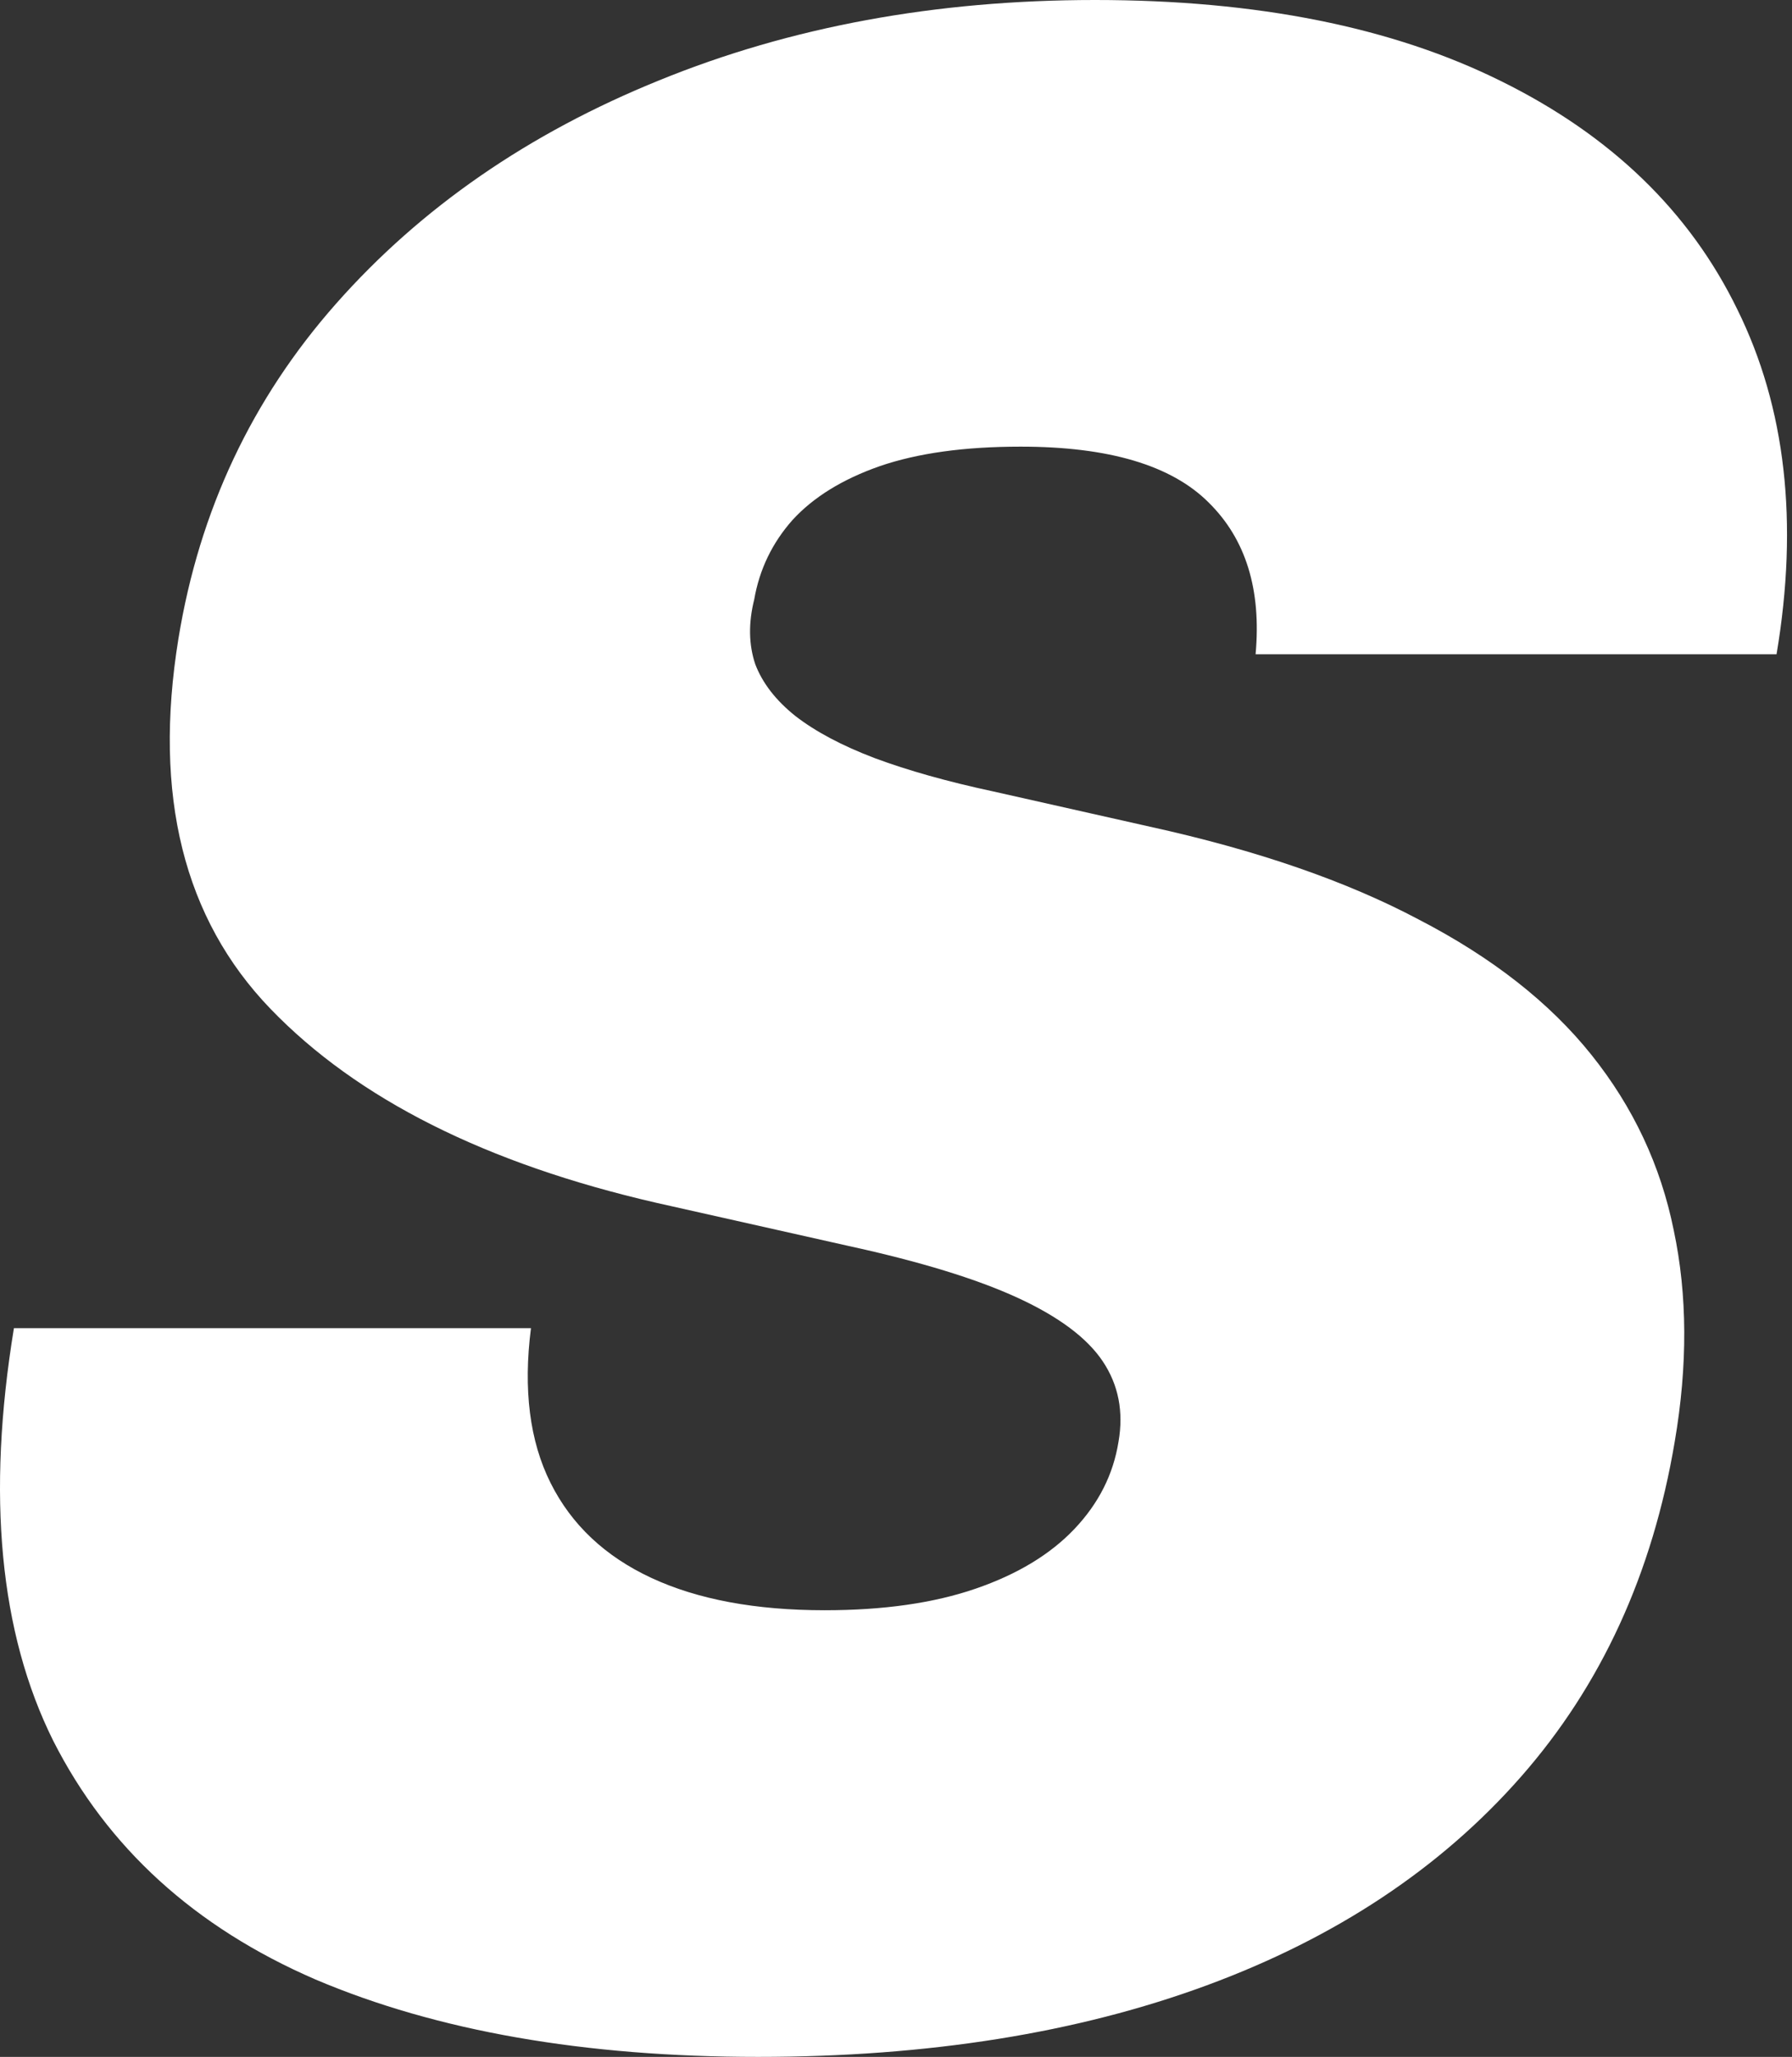 <?xml version="1.0" encoding="UTF-8"?> <svg xmlns="http://www.w3.org/2000/svg" width="122" height="140" viewBox="0 0 122 140" fill="none"><rect x="0" y="0" width="122" height="140" fill="#333333" stroke="none"/> <path d="M85.481 44.533C85.882 40.133 84.815 36.689 82.282 34.2C79.748 31.667 75.482 30.4 69.482 30.4C65.659 30.4 62.459 30.844 59.882 31.733C57.348 32.622 55.37 33.844 53.948 35.4C52.571 36.956 51.704 38.755 51.348 40.8C50.948 42.4 50.971 43.867 51.415 45.2C51.904 46.489 52.815 47.667 54.148 48.733C55.526 49.8 57.326 50.755 59.548 51.6C61.815 52.444 64.504 53.2 67.615 53.867L78.282 56.267C85.57 57.867 91.681 59.978 96.615 62.6C101.593 65.178 105.504 68.244 108.348 71.8C111.193 75.355 113.059 79.333 113.948 83.733C114.881 88.133 114.904 92.933 114.015 98.133C112.504 107.111 109.015 114.711 103.548 120.933C98.082 127.155 90.948 131.889 82.148 135.133C73.348 138.378 63.17 140 51.615 140C39.793 140 29.748 138.244 21.482 134.733C13.259 131.178 7.304 125.755 3.615 118.466C-0.029 111.133 -0.918 101.778 0.948 90.4H36.148C35.615 94.578 36.059 98.089 37.482 100.933C38.904 103.778 41.193 105.933 44.348 107.4C47.504 108.866 51.437 109.6 56.148 109.6C60.148 109.6 63.571 109.111 66.415 108.133C69.259 107.155 71.504 105.8 73.148 104.066C74.793 102.333 75.793 100.355 76.148 98.133C76.504 96.089 76.148 94.266 75.082 92.666C74.015 91.067 72.082 89.622 69.282 88.333C66.482 87.044 62.637 85.867 57.748 84.8L44.682 81.867C33.082 79.2 24.326 74.8 18.415 68.666C12.504 62.533 10.415 54.133 12.148 43.467C13.571 34.755 17.148 27.155 22.882 20.667C28.659 14.133 35.993 9.067 44.882 5.467C53.815 1.822 63.704 0 74.548 0C85.57 0 94.793 1.844 102.215 5.533C109.681 9.222 115.037 14.4 118.281 21.067C121.57 27.733 122.459 35.556 120.948 44.533H85.481Z" fill="white"></path> </svg> 